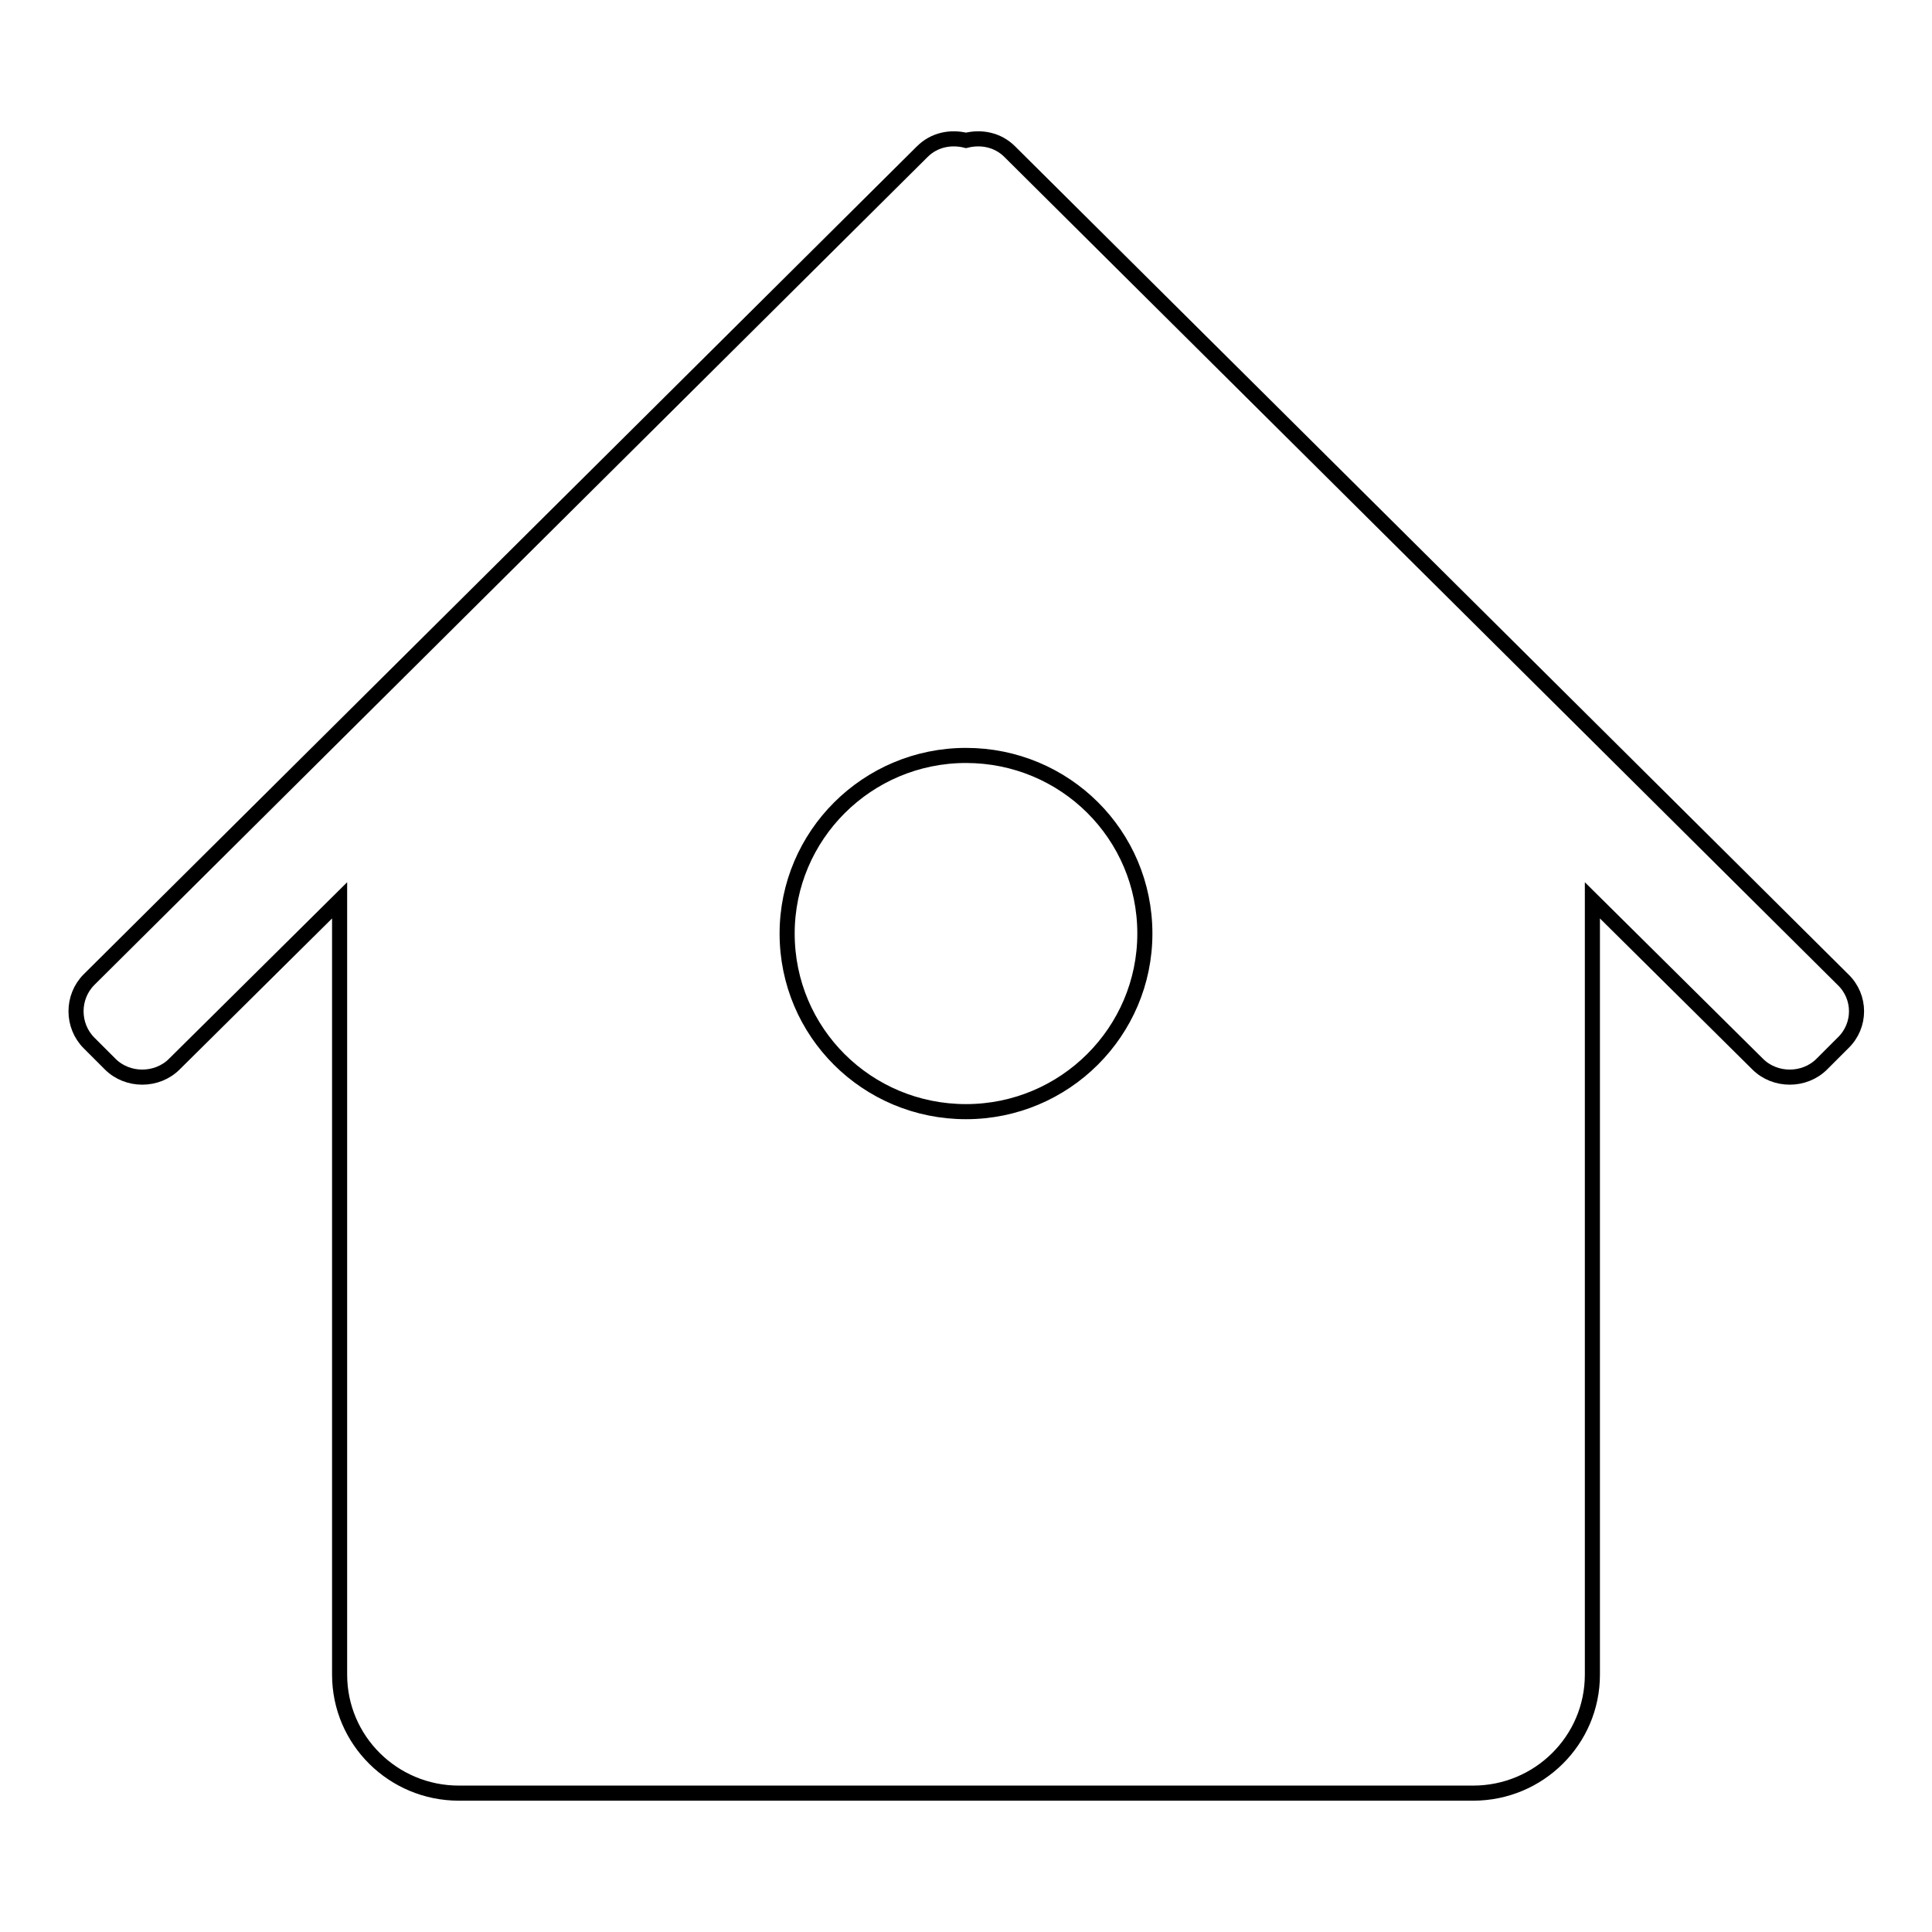 <?xml version="1.0" encoding="utf-8"?>
<!-- Svg Vector Icons : http://www.onlinewebfonts.com/icon -->
<!DOCTYPE svg PUBLIC "-//W3C//DTD SVG 1.1//EN" "http://www.w3.org/Graphics/SVG/1.1/DTD/svg11.dtd">
<svg version="1.1" xmlns="http://www.w3.org/2000/svg" xmlns:xlink="http://www.w3.org/1999/xlink" x="0px" y="0px" viewBox="0 0 256 256" enable-background="new 0 0 256 256" xml:space="preserve">
<g> <path stroke-width="2" fill-opacity="0" stroke="#000000"  d="M244.2,129.8L133.8,20.1c-1.6-1.6-3.8-2-5.8-1.5c-2-0.5-4.2-0.1-5.8,1.5L11.8,129.8c-2.3,2.3-2.3,6.1,0,8.4 l2.8,2.8c2.3,2.3,6.2,2.3,8.5,0L45,119.3v102.6c0,8.7,7.1,15.7,15.8,15.7h134.4c8.7,0,15.8-7,15.8-15.7V119.3l21.9,21.7 c2.3,2.3,6.2,2.3,8.5,0l2.8-2.8C246.6,135.9,246.6,132.1,244.2,129.8z M128,147.3c-13.1,0-23.7-10.5-23.7-23.6 c0-13,10.6-23.6,23.7-23.6c13.1,0,23.7,10.5,23.7,23.6C151.7,136.7,141.1,147.3,128,147.3z"/></g>
</svg>